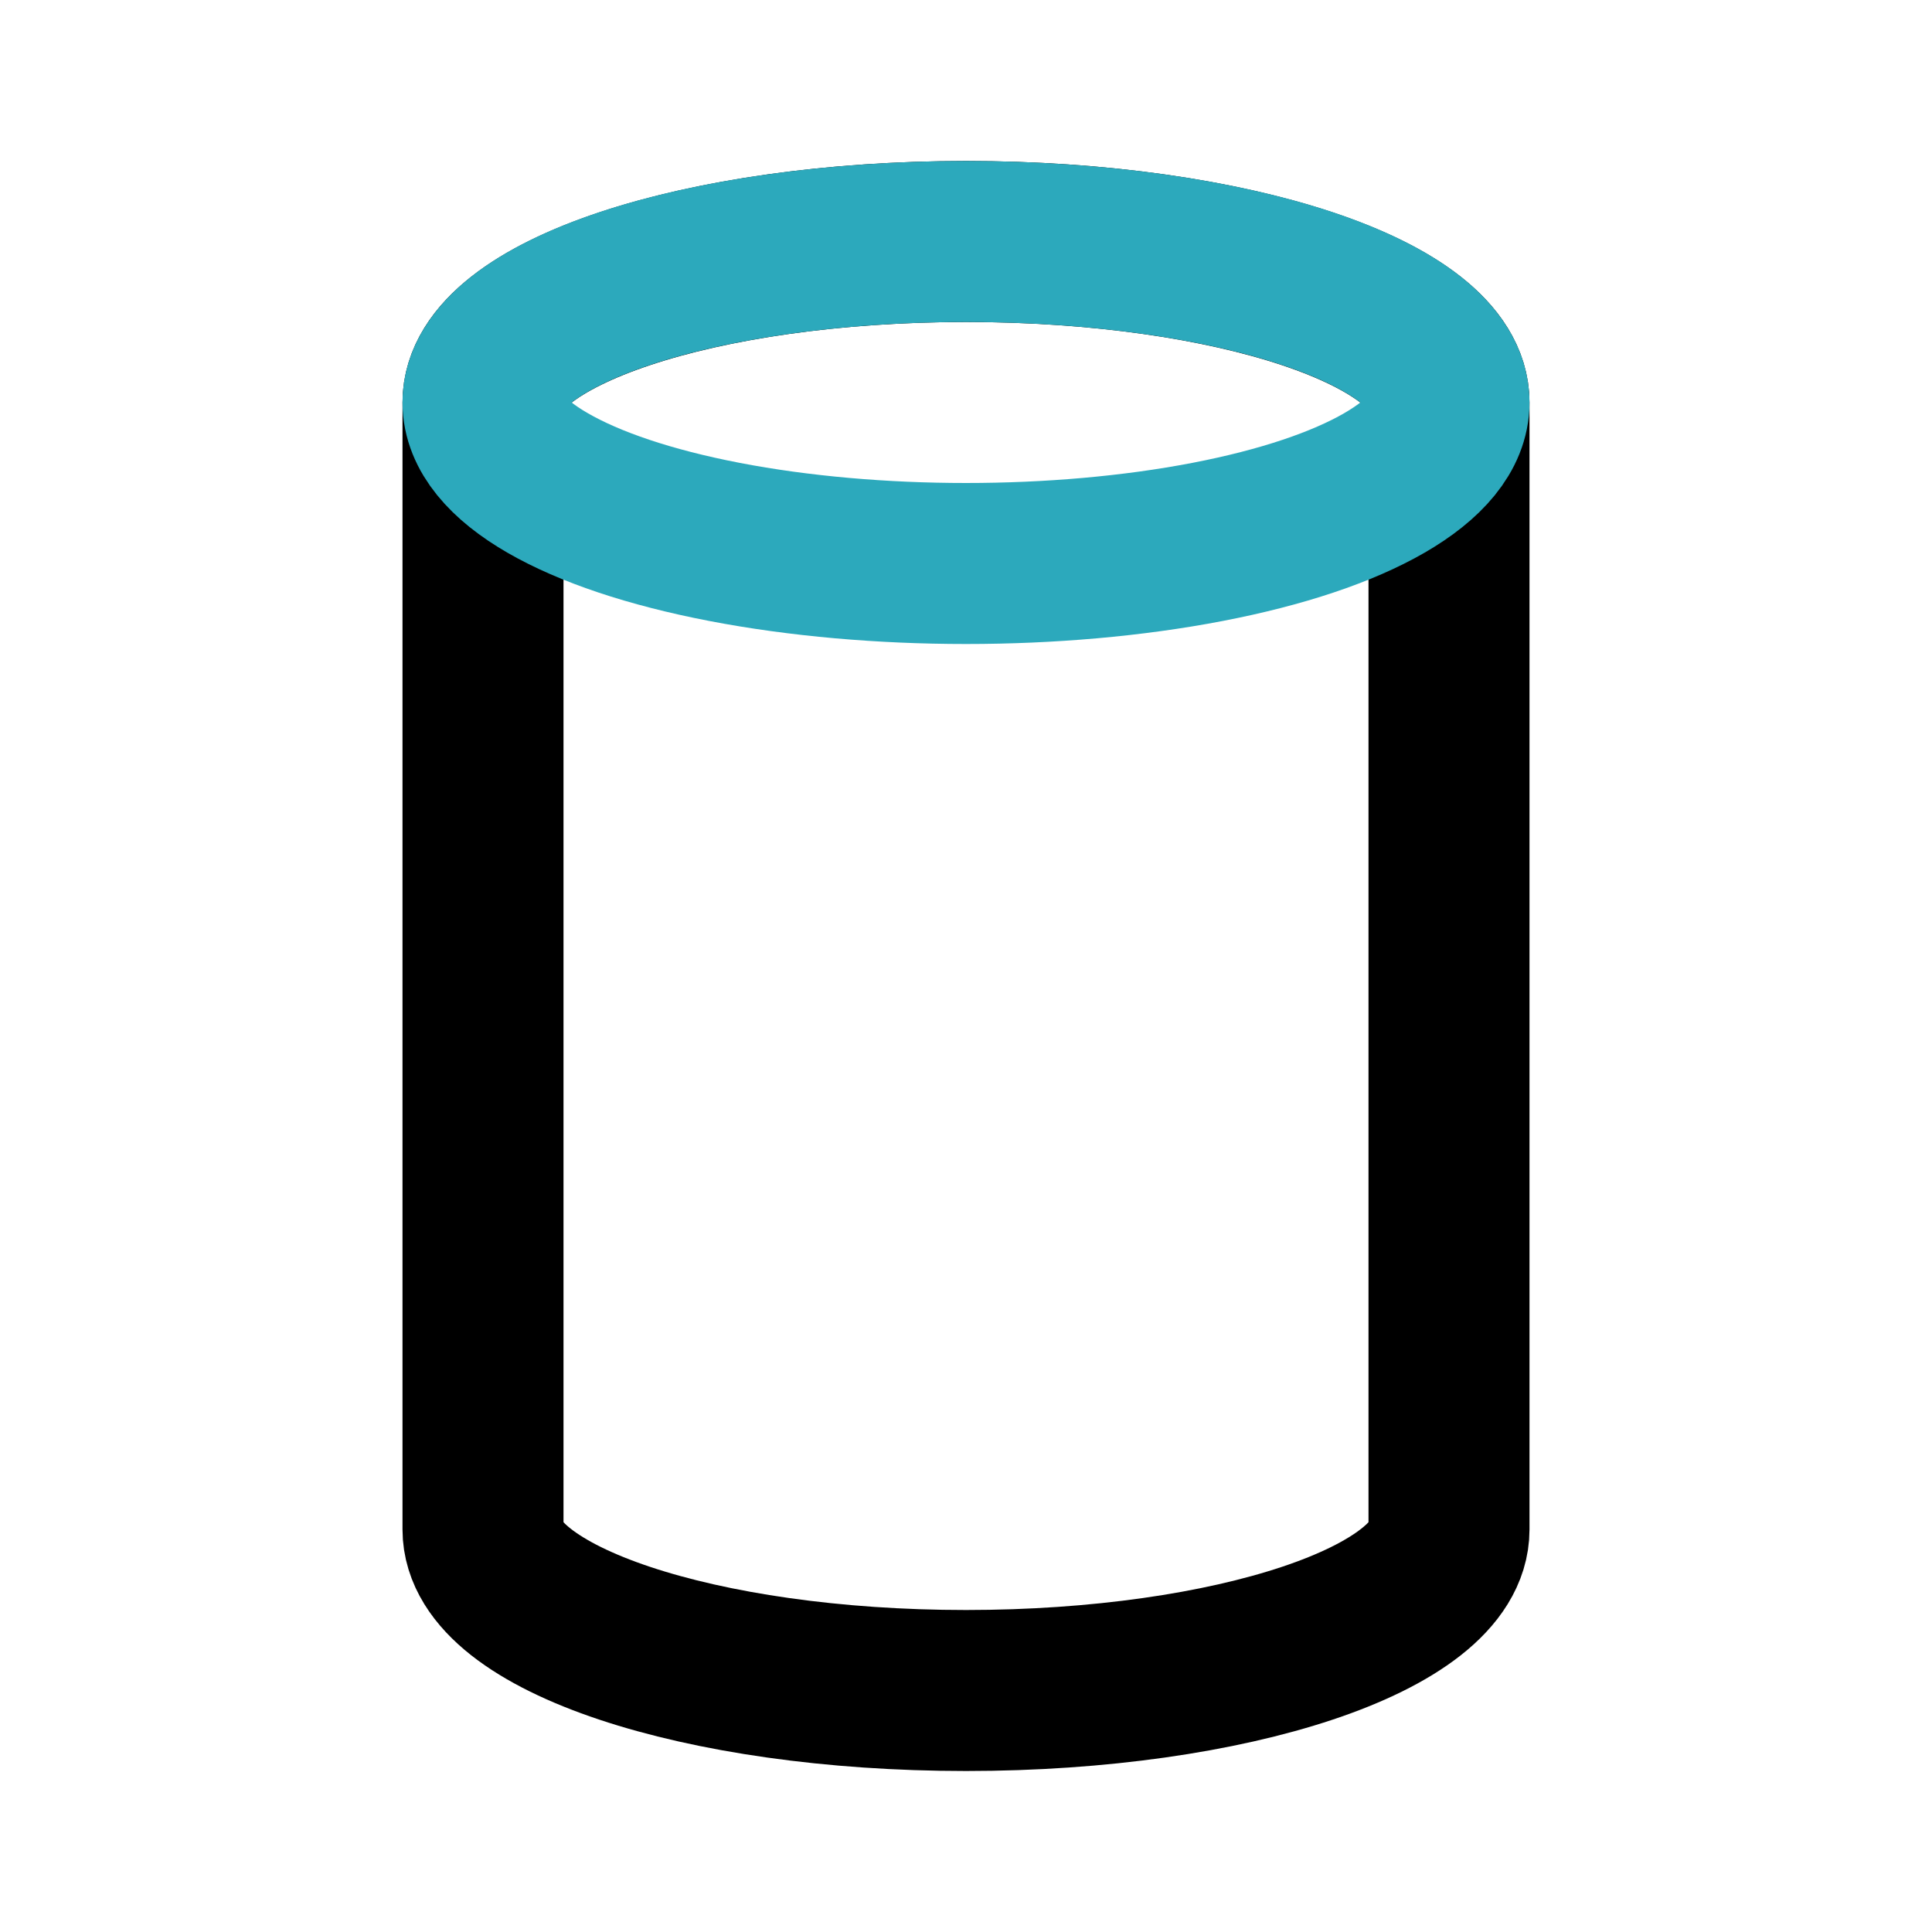 <?xml version="1.0" encoding="utf-8"?>
<svg fill="#000000" width="800px" height="800px" viewBox="0 0 24 24" id="cylinder-2" data-name="Line Color" xmlns="http://www.w3.org/2000/svg" class="icon line-color"><path id="primary" d="M18,5V19c0,1.1-2.69,2-6,2s-6-.9-6-2V5c0-1.1,2.69-2,6-2S18,3.9,18,5Z" style="fill: none; stroke: rgb(0, 0, 0); stroke-linecap: round; stroke-linejoin: round; stroke-width: 2;"></path><ellipse id="secondary" cx="12" cy="5" rx="6" ry="2" style="fill: none; stroke: rgb(44, 169, 188); stroke-linecap: round; stroke-linejoin: round; stroke-width: 2;"></ellipse></svg>